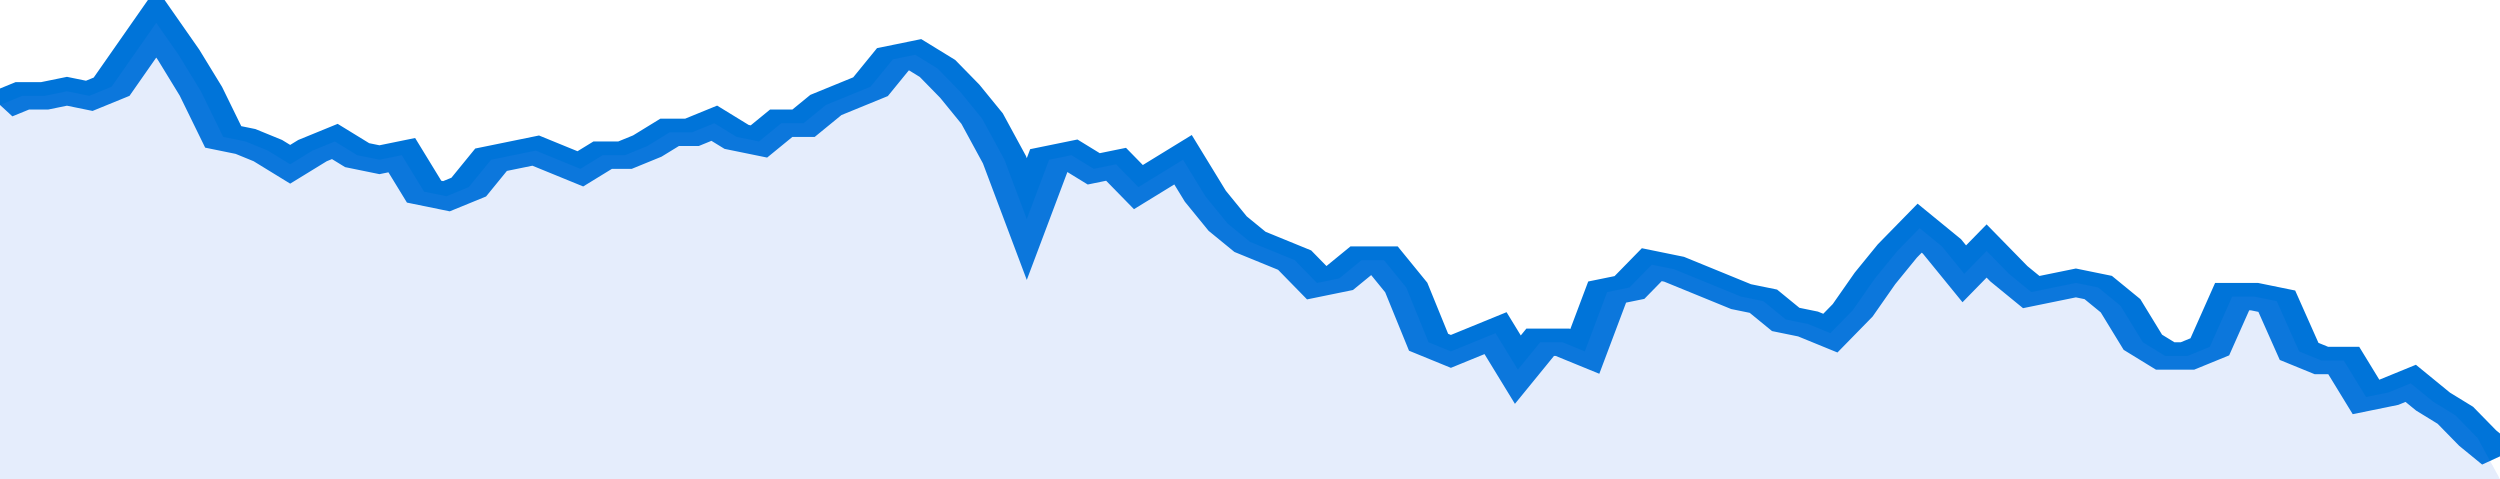 <svg xmlns="http://www.w3.org/2000/svg" viewBox="0 0 336 105" width="120" height="23" preserveAspectRatio="none">
				 <polyline fill="none" stroke="#0074d9" stroke-width="6" points="0, 23 3, 21 6, 21 9, 20 12, 21 15, 19 18, 12 21, 5 24, 12 27, 20 30, 30 33, 31 36, 33 39, 36 42, 33 45, 31 48, 34 51, 35 54, 34 57, 42 60, 43 63, 41 66, 35 69, 34 72, 33 75, 35 78, 37 81, 34 84, 34 87, 32 90, 29 93, 29 96, 27 99, 30 102, 31 105, 27 108, 27 111, 23 114, 21 117, 19 120, 13 123, 12 126, 15 129, 20 132, 26 135, 35 138, 48 141, 35 144, 34 147, 37 150, 36 153, 41 156, 38 159, 35 162, 43 165, 49 168, 53 171, 55 174, 57 177, 62 180, 61 183, 57 186, 57 189, 63 192, 75 195, 77 198, 75 201, 73 204, 81 207, 75 210, 75 213, 77 216, 64 219, 63 222, 58 225, 59 228, 61 231, 63 234, 65 237, 66 240, 70 243, 71 246, 73 249, 68 252, 61 255, 55 258, 50 261, 54 264, 60 267, 55 270, 60 273, 64 276, 63 279, 62 282, 63 285, 67 288, 75 291, 78 294, 78 297, 76 300, 65 303, 65 306, 66 309, 77 312, 79 315, 79 318, 87 321, 86 324, 84 327, 88 330, 91 333, 96 336, 100 "> </polyline>
				 <polygon fill="#5085ec" opacity="0.15" points="0, 105 0, 23 3, 21 6, 21 9, 20 12, 21 15, 19 18, 12 21, 5 24, 12 27, 20 30, 30 33, 31 36, 33 39, 36 42, 33 45, 31 48, 34 51, 35 54, 34 57, 42 60, 43 63, 41 66, 35 69, 34 72, 33 75, 35 78, 37 81, 34 84, 34 87, 32 90, 29 93, 29 96, 27 99, 30 102, 31 105, 27 108, 27 111, 23 114, 21 117, 19 120, 13 123, 12 126, 15 129, 20 132, 26 135, 35 138, 48 141, 35 144, 34 147, 37 150, 36 153, 41 156, 38 159, 35 162, 43 165, 49 168, 53 171, 55 174, 57 177, 62 180, 61 183, 57 186, 57 189, 63 192, 75 195, 77 198, 75 201, 73 204, 81 207, 75 210, 75 213, 77 216, 64 219, 63 222, 58 225, 59 228, 61 231, 63 234, 65 237, 66 240, 70 243, 71 246, 73 249, 68 252, 61 255, 55 258, 50 261, 54 264, 60 267, 55 270, 60 273, 64 276, 63 279, 62 282, 63 285, 67 288, 75 291, 78 294, 78 297, 76 300, 65 303, 65 306, 66 309, 77 312, 79 315, 79 318, 87 321, 86 324, 84 327, 88 330, 91 333, 96 336, 105 "></polygon>
			</svg>